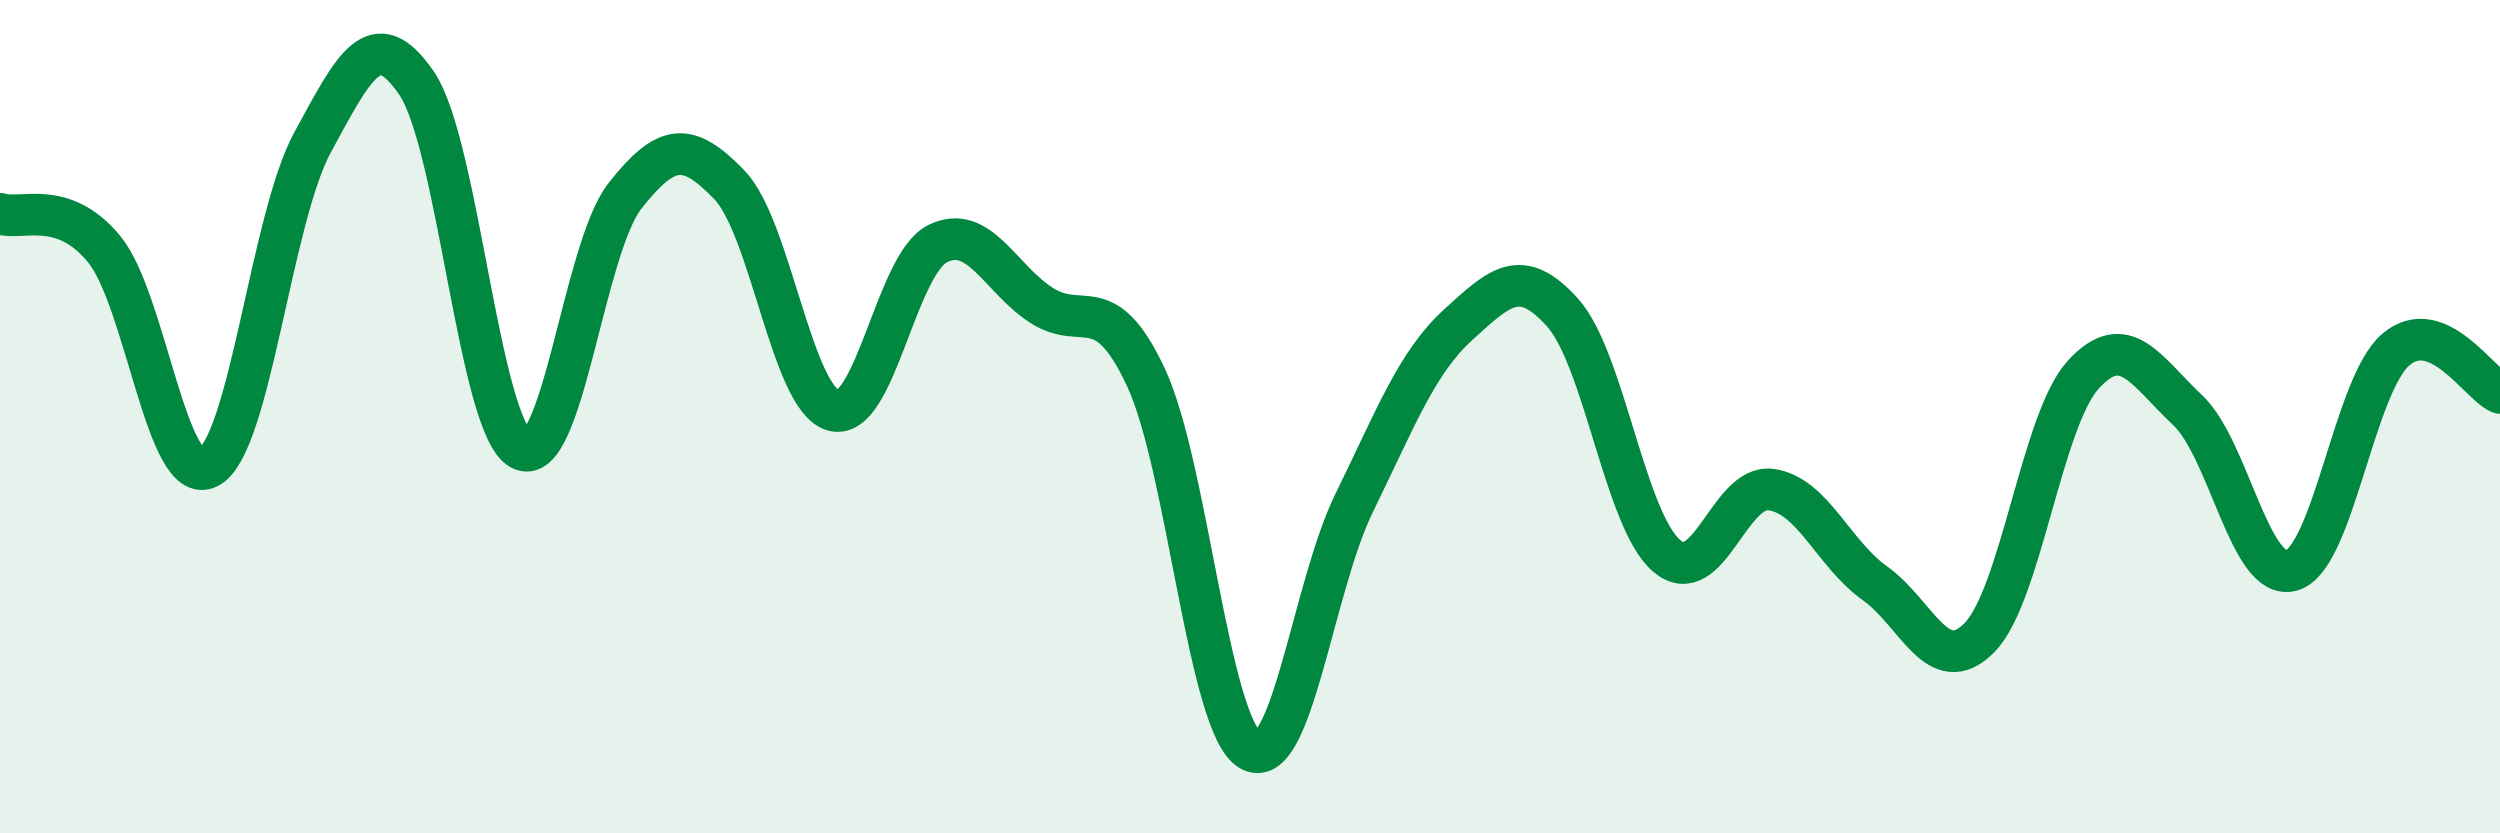 
    <svg width="60" height="20" viewBox="0 0 60 20" xmlns="http://www.w3.org/2000/svg">
      <path
        d="M 0,5.13 C 0.5,5.3 1.5,4.76 2.5,5.98 C 3.5,7.2 4,11.73 5,11.22 C 6,10.71 6.5,5.26 7.5,3.42 C 8.5,1.58 9,0.53 10,2 C 11,3.47 11.5,10.24 12.5,10.78 C 13.5,11.32 14,5.97 15,4.7 C 16,3.43 16.5,3.4 17.5,4.43 C 18.5,5.46 19,9.57 20,9.85 C 21,10.13 21.5,6.35 22.5,5.85 C 23.5,5.35 24,6.69 25,7.33 C 26,7.97 26.5,6.92 27.5,9.05 C 28.5,11.18 29,17.4 30,18 C 31,18.6 31.5,14.11 32.5,12.07 C 33.5,10.03 34,8.7 35,7.79 C 36,6.88 36.5,6.39 37.5,7.5 C 38.5,8.61 39,12.49 40,13.34 C 41,14.19 41.5,11.62 42.5,11.75 C 43.5,11.88 44,13.29 45,14 C 46,14.71 46.5,16.31 47.5,15.31 C 48.5,14.31 49,10.08 50,8.99 C 51,7.9 51.5,8.9 52.5,9.84 C 53.5,10.78 54,13.98 55,13.69 C 56,13.4 56.5,9.24 57.5,8.39 C 58.5,7.54 59.5,9.22 60,9.43L60 20L0 20Z"
        fill="#008740"
        opacity="0.1"
        stroke-linecap="round"
        stroke-linejoin="round"
      />
      <path
        d="M 0,5.13 C 0.5,5.3 1.5,4.76 2.5,5.98 C 3.5,7.2 4,11.73 5,11.22 C 6,10.71 6.5,5.26 7.5,3.42 C 8.5,1.58 9,0.53 10,2 C 11,3.47 11.5,10.24 12.5,10.78 C 13.5,11.32 14,5.97 15,4.7 C 16,3.43 16.5,3.4 17.5,4.43 C 18.5,5.46 19,9.57 20,9.85 C 21,10.13 21.5,6.35 22.5,5.85 C 23.5,5.35 24,6.69 25,7.33 C 26,7.97 26.5,6.92 27.5,9.05 C 28.5,11.18 29,17.4 30,18 C 31,18.6 31.5,14.11 32.5,12.07 C 33.5,10.03 34,8.7 35,7.79 C 36,6.88 36.5,6.39 37.5,7.5 C 38.5,8.61 39,12.49 40,13.34 C 41,14.19 41.5,11.62 42.5,11.75 C 43.5,11.88 44,13.29 45,14 C 46,14.71 46.5,16.31 47.5,15.31 C 48.5,14.31 49,10.08 50,8.99 C 51,7.9 51.5,8.9 52.5,9.84 C 53.5,10.78 54,13.98 55,13.69 C 56,13.4 56.5,9.24 57.5,8.39 C 58.5,7.54 59.5,9.22 60,9.43"
        stroke="#008740"
        stroke-width="1"
        fill="none"
        stroke-linecap="round"
        stroke-linejoin="round"
      />
    </svg>
  